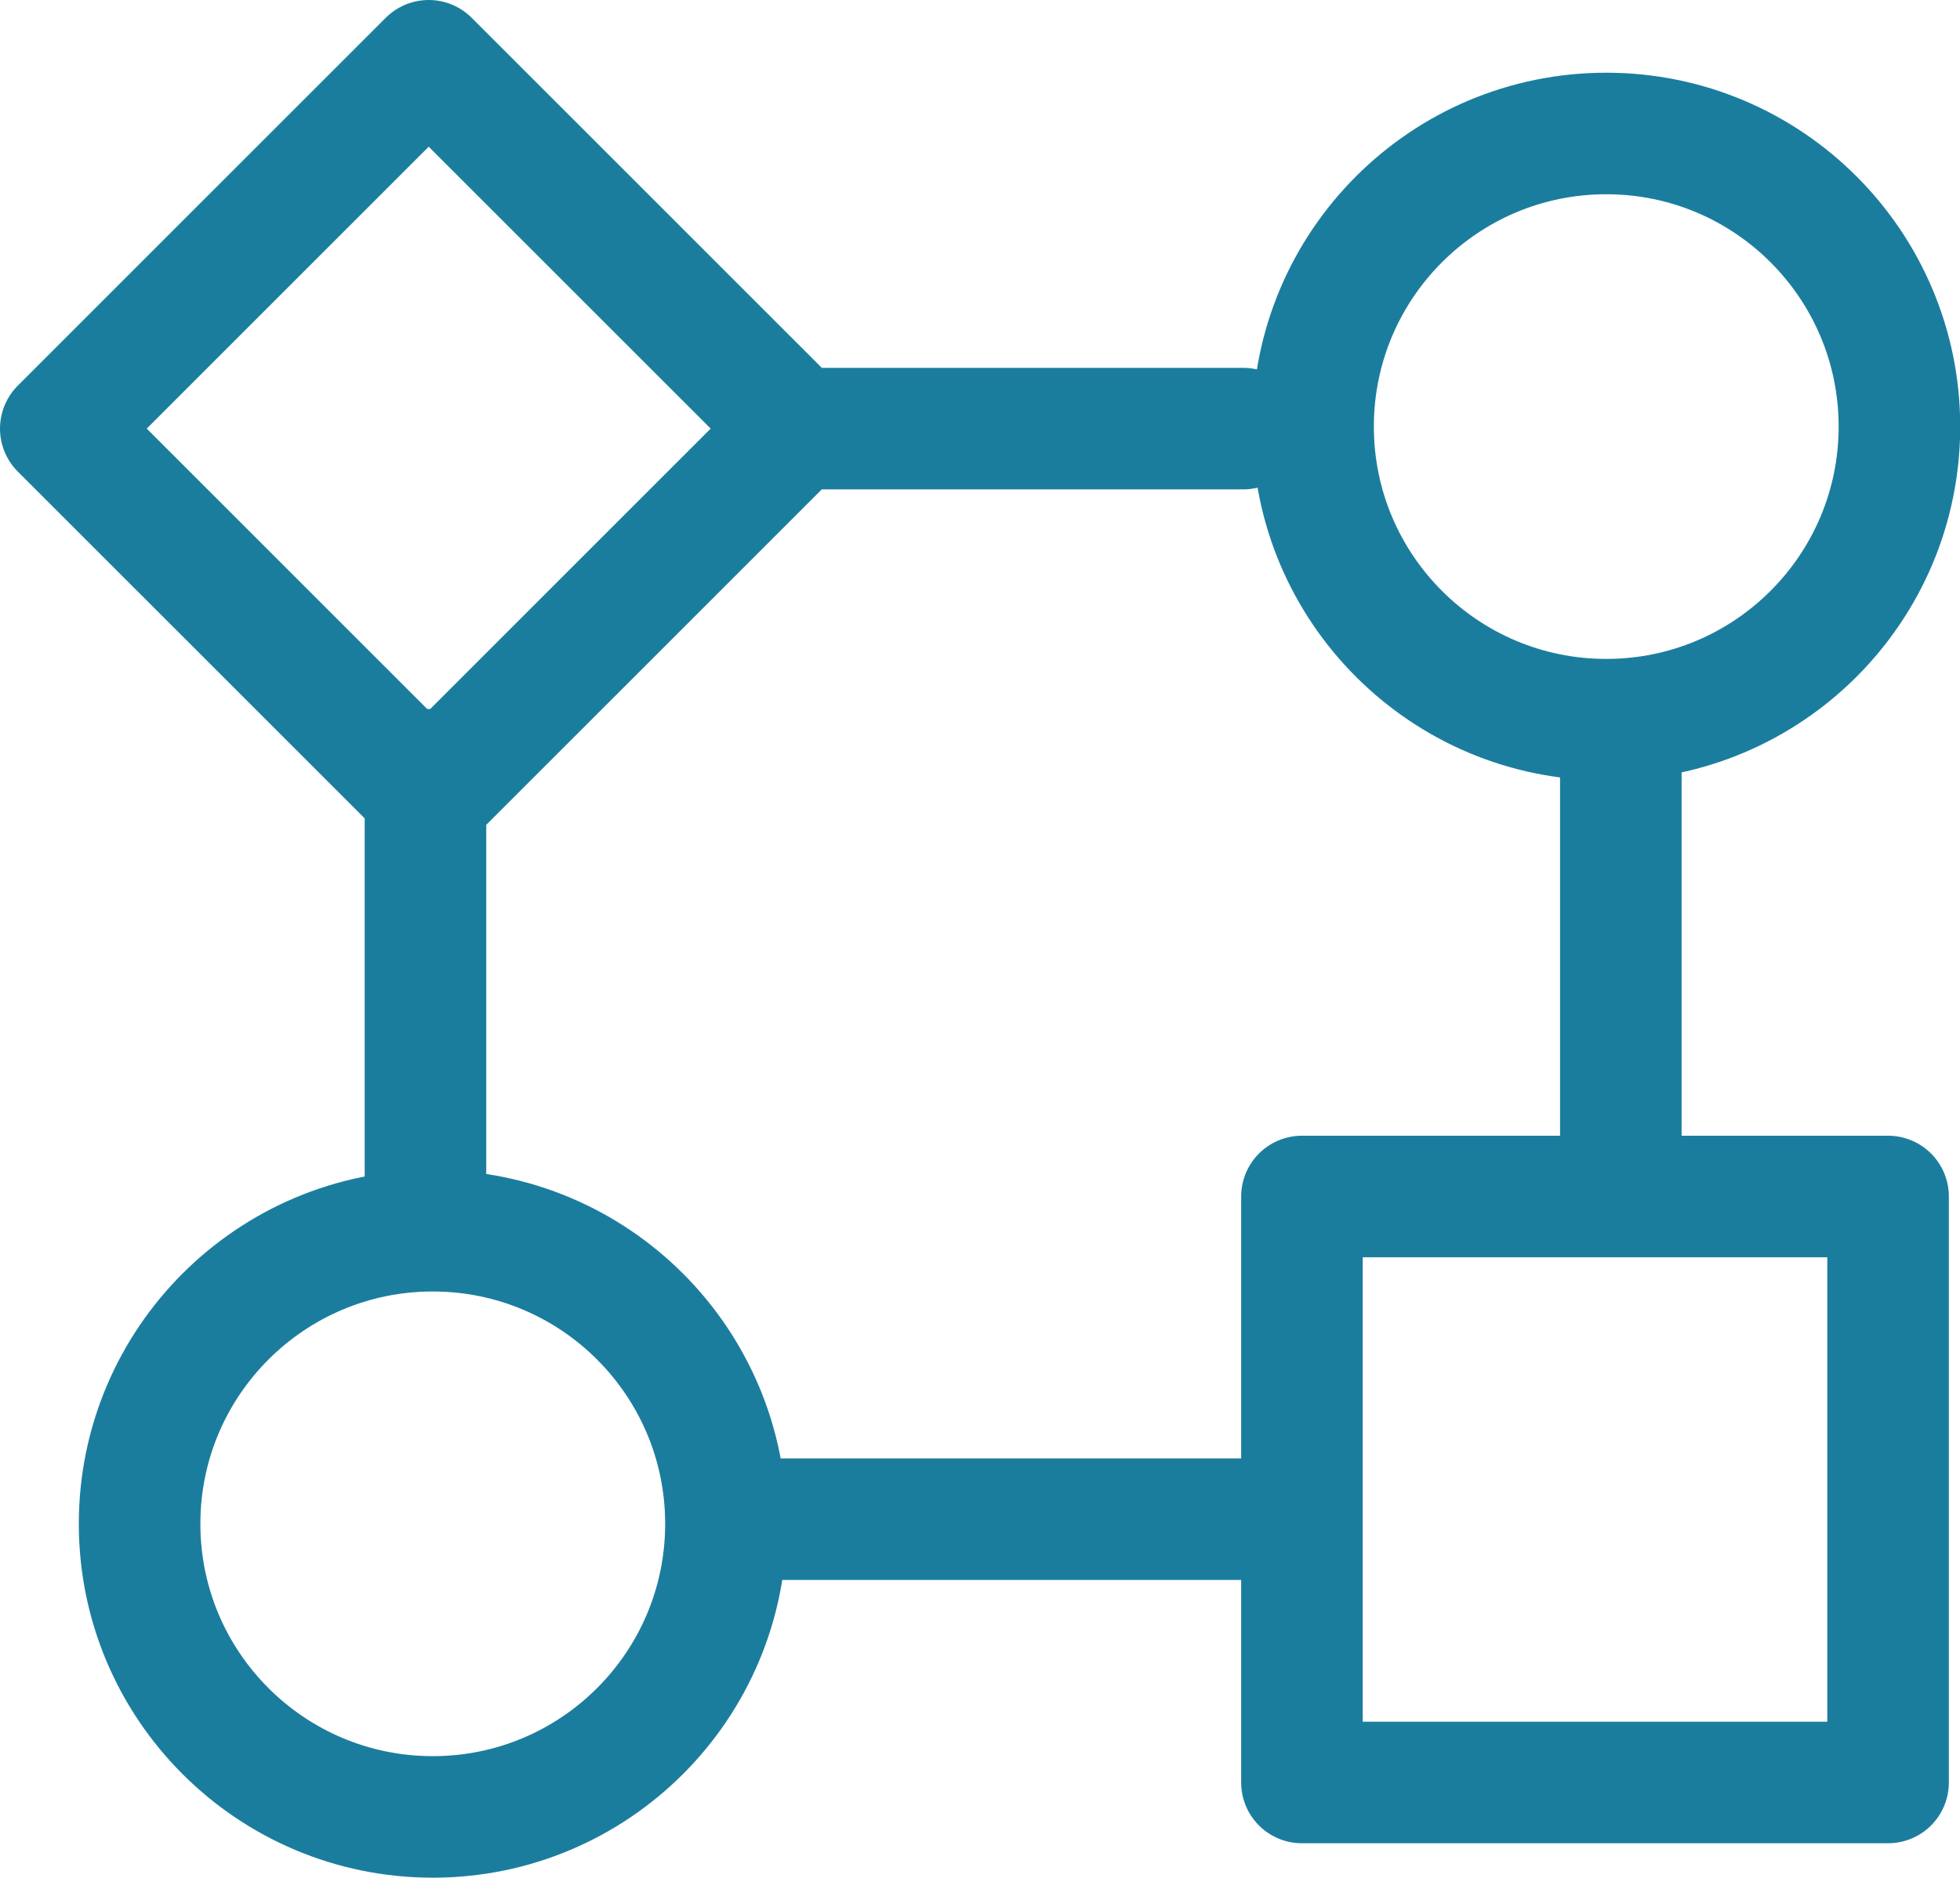 <svg id="Layer_1" xmlns="http://www.w3.org/2000/svg" viewBox="0 0 96.74 92.7">
  <defs>
    <style>
      .cls-1{fill:none;stroke:#1b7d9e;stroke-linecap:round;stroke-linejoin:round;stroke-width:6px}
    </style>
  </defs>
  <path class="cls-1" d="M21.16 3 3 21.16l18.16 18.16 18.16-18.16L21.16 3ZM93.19 59.07H64.26V88h28.93V59.07ZM79.28 35.53c7.99 0 14.47-6.48 14.47-14.47S87.27 6.59 79.28 6.59s-14.47 6.48-14.47 14.47 6.48 14.47 14.47 14.47ZM21.36 89.7c7.99 0 14.47-6.48 14.47-14.47s-6.48-14.47-14.47-14.47S6.89 67.24 6.89 75.23 13.37 89.7 21.36 89.7ZM80 57V37M21 60.05V38M61.36 21.16H39.31M64 75H38"/>
</svg>
